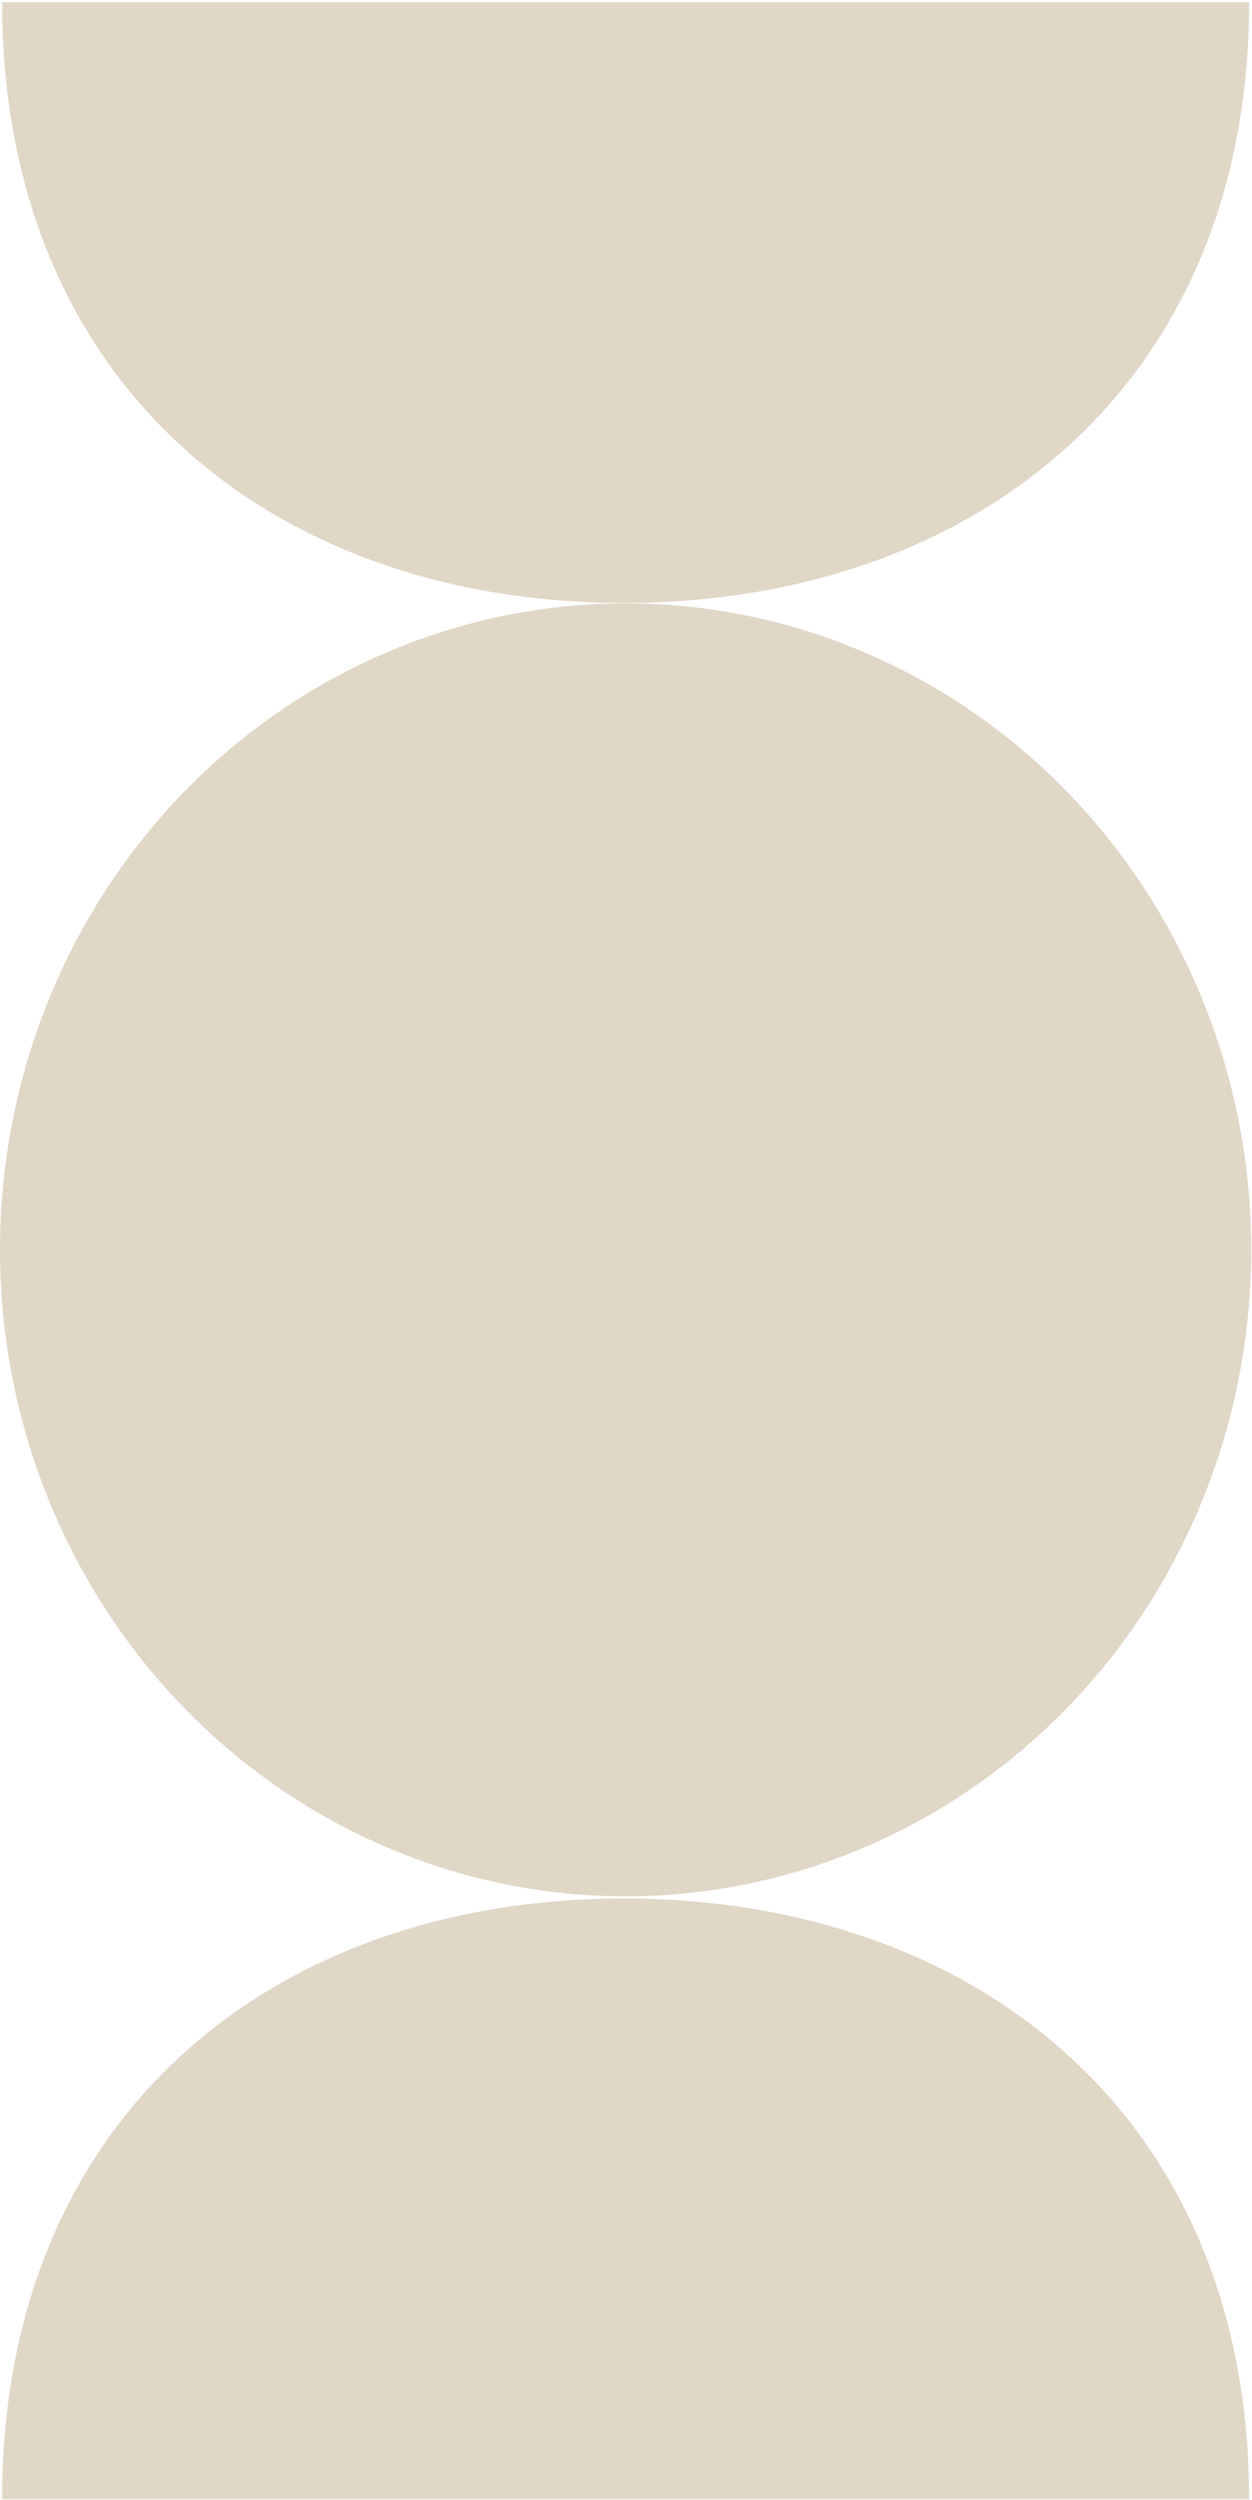 <?xml version="1.0" encoding="UTF-8"?>
<svg width="300px" height="599px" viewBox="0 0 300 599" version="1.1" xmlns="http://www.w3.org/2000/svg" xmlns:xlink="http://www.w3.org/1999/xlink">
    <!-- Generator: Sketch 53.2 (72643) - https://sketchapp.com -->
    <title>abstract_full_beige_01</title>
    <desc>Created with Sketch.</desc>
    <g id="Page-1" stroke="none" stroke-width="1" fill="none" fill-rule="evenodd">
        <g id="abstract_full_beige_01" fill="#E0D7C7" fill-rule="nonzero">
            <path d="M299.312,0.522 C299.312,92.699 233.136,144.474 149.508,144.474 C65.879,144.474 0.505,92.699 0.505,0.522 C0.505,0.522 65.879,0.522 149.508,0.522 C233.136,0.522 299.312,0.522 299.312,0.522 Z" id="Path"></path>
            <path d="M299.312,454.911 C299.312,547.088 233.136,598.863 149.508,598.863 C65.879,598.863 0.505,547.088 0.505,454.911 C0.505,454.911 65.879,454.911 149.508,454.911 C233.136,454.911 299.312,454.911 299.312,454.911 Z" id="Path" transform="translate(149.908, 526.887) scale(-1, 1) rotate(-180) translate(-149.908, -526.887) "></path>
            <ellipse id="Oval" cx="149.908" cy="299.484" rx="149.908" ry="154.905"></ellipse>
        </g>
    </g>
</svg>